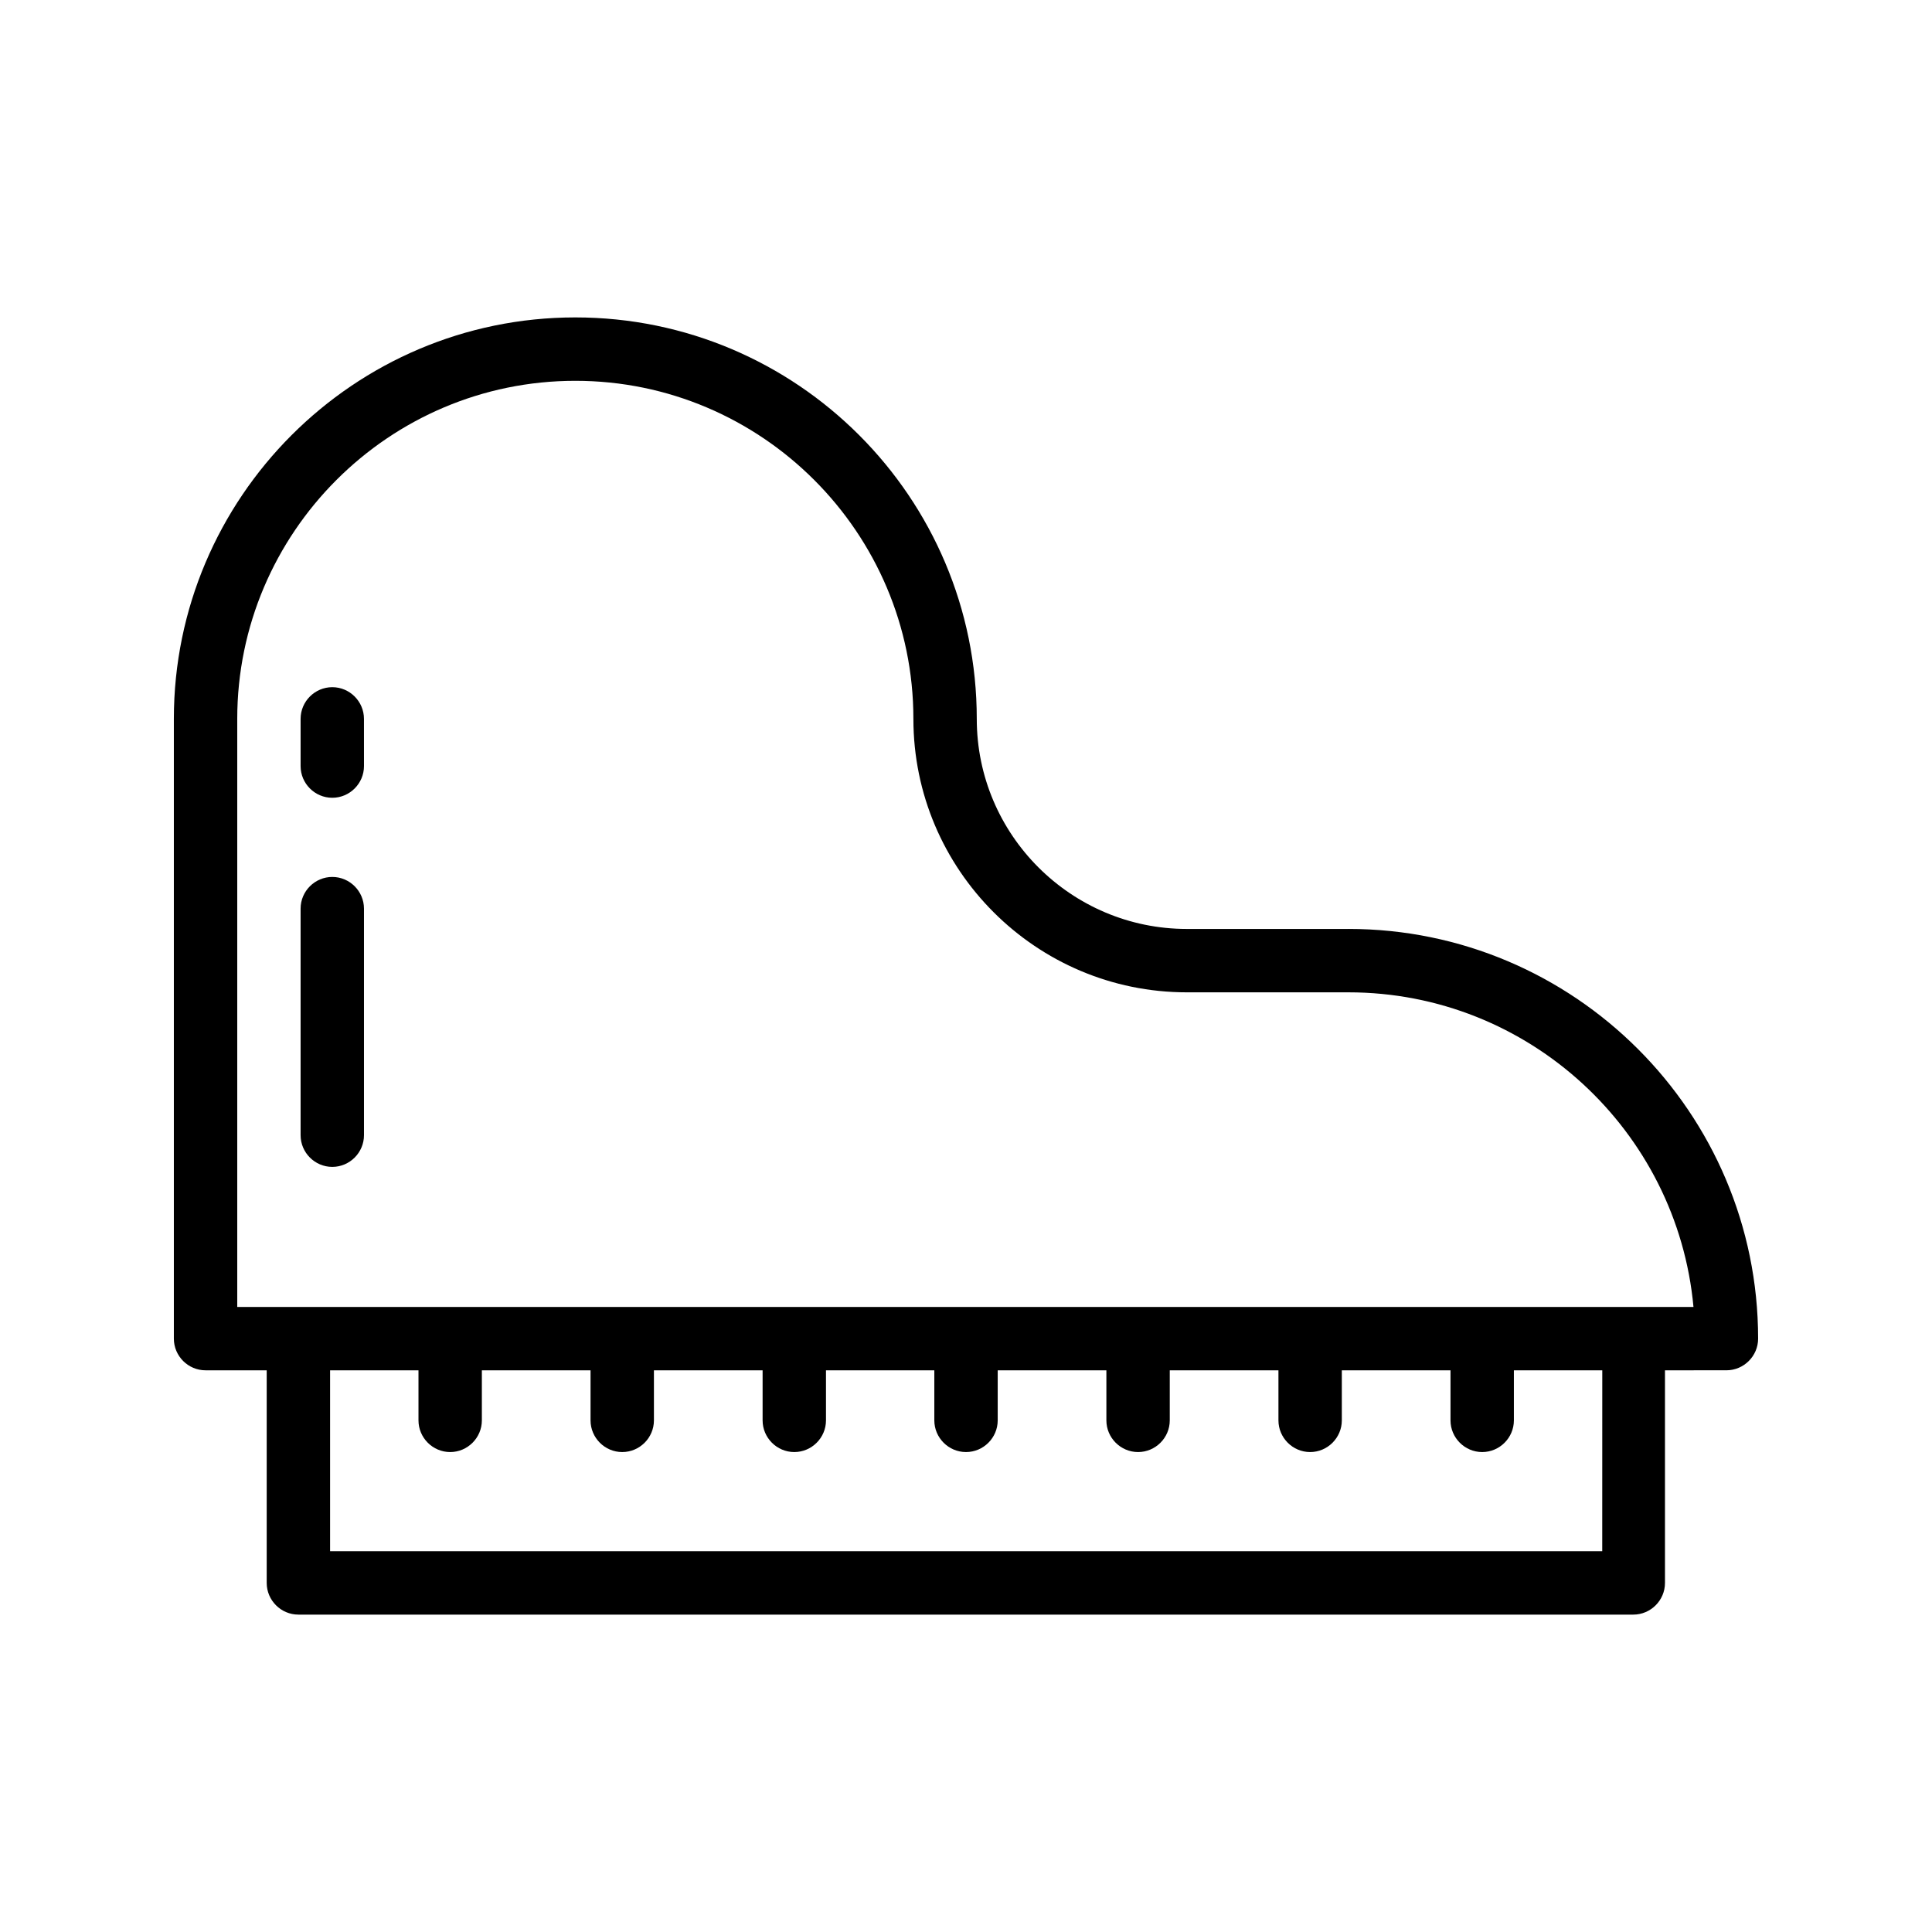 <?xml version="1.0" encoding="UTF-8"?>
<!-- Uploaded to: ICON Repo, www.iconrepo.com, Generator: ICON Repo Mixer Tools -->
<svg fill="#000000" width="800px" height="800px" version="1.1" viewBox="144 144 512 512" xmlns="http://www.w3.org/2000/svg">
 <g>
  <path d="m501.35 390.18h-42.824c-30.648 0-55.672-24.938-55.672-55.672 0-58.695-47.695-106.39-106.39-106.39s-106.39 47.777-106.39 106.39v164.24c0 4.617 3.777 8.398 8.398 8.398h16.207v56.344c0 4.617 3.777 8.398 8.398 8.398h353.76c4.617 0 8.398-3.777 8.398-8.398v-56.344l16.285-0.004c4.617 0 8.398-3.777 8.398-8.398-0.004-59.867-48.703-108.57-108.57-108.57zm67.176 164.91h-337.05v-47.945h23.426v13.266c0 4.617 3.777 8.398 8.398 8.398 4.617 0 8.398-3.777 8.398-8.398v-13.266h28.801v13.266c0 4.617 3.777 8.398 8.398 8.398 4.617 0 8.398-3.777 8.398-8.398v-13.266h28.801v13.266c0 4.617 3.777 8.398 8.398 8.398 4.617 0 8.398-3.777 8.398-8.398v-13.266h28.711v13.266c0 4.617 3.777 8.398 8.398 8.398 4.617 0 8.398-3.777 8.398-8.398v-13.266h28.801v13.266c0 4.617 3.777 8.398 8.398 8.398 4.617 0 8.398-3.777 8.398-8.398v-13.266h28.801v13.266c0 4.617 3.777 8.398 8.398 8.398 4.617 0 8.398-3.777 8.398-8.398v-13.266h28.801v13.266c0 4.617 3.777 8.398 8.398 8.398 4.617 0 8.398-3.777 8.398-8.398v-13.266h23.426l-0.012 47.945zm8.395-64.738h-370.05v-155.84c0-49.375 40.223-89.594 89.594-89.594 49.375 0 89.594 40.223 89.594 89.594 0 39.969 32.496 72.465 72.465 72.465h42.824c47.777 0 87.16 36.695 91.441 83.379z"/>
  <path d="m232.06 376.4c-4.617 0-8.398 3.777-8.398 8.398v60.039c0 4.617 3.777 8.398 8.398 8.398 4.617 0 8.398-3.777 8.398-8.398v-60.039c-0.004-4.617-3.781-8.398-8.398-8.398z"/>
  <path d="m232.06 326.11c-4.617 0-8.398 3.777-8.398 8.398v12.512c0 4.617 3.777 8.398 8.398 8.398 4.617 0 8.398-3.777 8.398-8.398l-0.004-12.512c0-4.617-3.777-8.398-8.395-8.398z"/>
 </g>
</svg>
